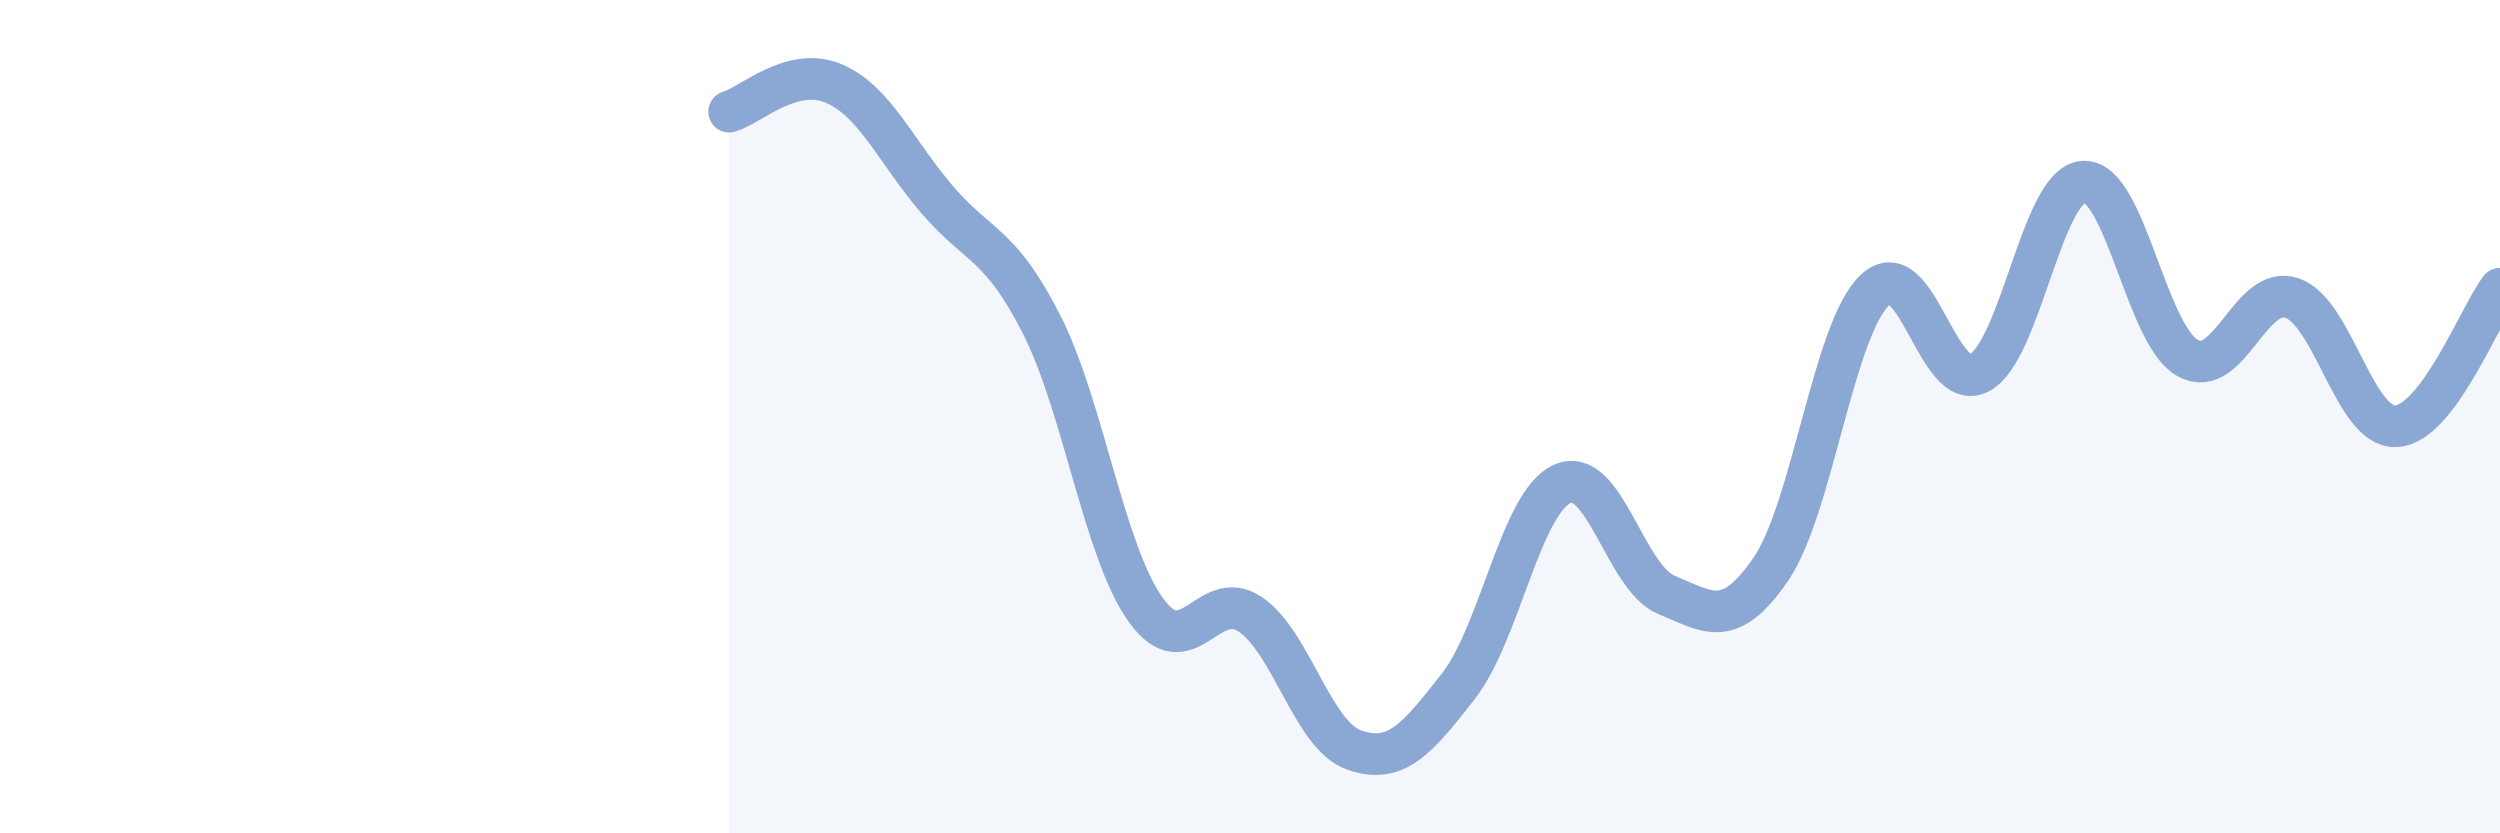 
    <svg width="60" height="20" viewBox="0 0 60 20" xmlns="http://www.w3.org/2000/svg">
      <path
        d="M 17.5,2.68 C 18,2.54 19,1.58 20,2 C 21,2.42 21.5,3.64 22.5,4.8 C 23.5,5.96 24,5.82 25,7.79 C 26,9.76 26.5,13.25 27.5,14.64 C 28.5,16.03 29,14.07 30,14.74 C 31,15.41 31.5,17.65 32.5,18 C 33.5,18.35 34,17.75 35,16.47 C 36,15.19 36.5,12.05 37.5,11.61 C 38.5,11.17 39,13.87 40,14.28 C 41,14.69 41.5,15.12 42.5,13.66 C 43.5,12.2 44,7.9 45,6.96 C 46,6.02 46.5,9.47 47.5,8.95 C 48.5,8.43 49,4.43 50,4.36 C 51,4.29 51.5,8.03 52.5,8.59 C 53.5,9.15 54,6.82 55,7.15 C 56,7.48 56.5,10.27 57.5,10.23 C 58.5,10.19 59.5,7.59 60,6.93L60 20L17.5 20Z"
        fill="#8ba7d3"
        opacity="0.1"
        stroke-linecap="round"
        stroke-linejoin="round"
      />
      <path
        d="M 17.5,2.68 C 18,2.54 19,1.58 20,2 C 21,2.42 21.5,3.64 22.5,4.8 C 23.5,5.96 24,5.82 25,7.79 C 26,9.76 26.5,13.25 27.5,14.64 C 28.5,16.03 29,14.07 30,14.74 C 31,15.41 31.5,17.65 32.5,18 C 33.5,18.35 34,17.75 35,16.47 C 36,15.19 36.5,12.05 37.5,11.61 C 38.5,11.17 39,13.87 40,14.28 C 41,14.69 41.5,15.12 42.5,13.66 C 43.5,12.2 44,7.9 45,6.96 C 46,6.02 46.5,9.47 47.5,8.95 C 48.5,8.43 49,4.43 50,4.36 C 51,4.29 51.5,8.03 52.5,8.59 C 53.5,9.15 54,6.82 55,7.15 C 56,7.48 56.5,10.27 57.5,10.23 C 58.5,10.19 59.5,7.59 60,6.93"
        stroke="#8ba7d3"
        stroke-width="1"
        fill="none"
        stroke-linecap="round"
        stroke-linejoin="round"
      />
    </svg>
  